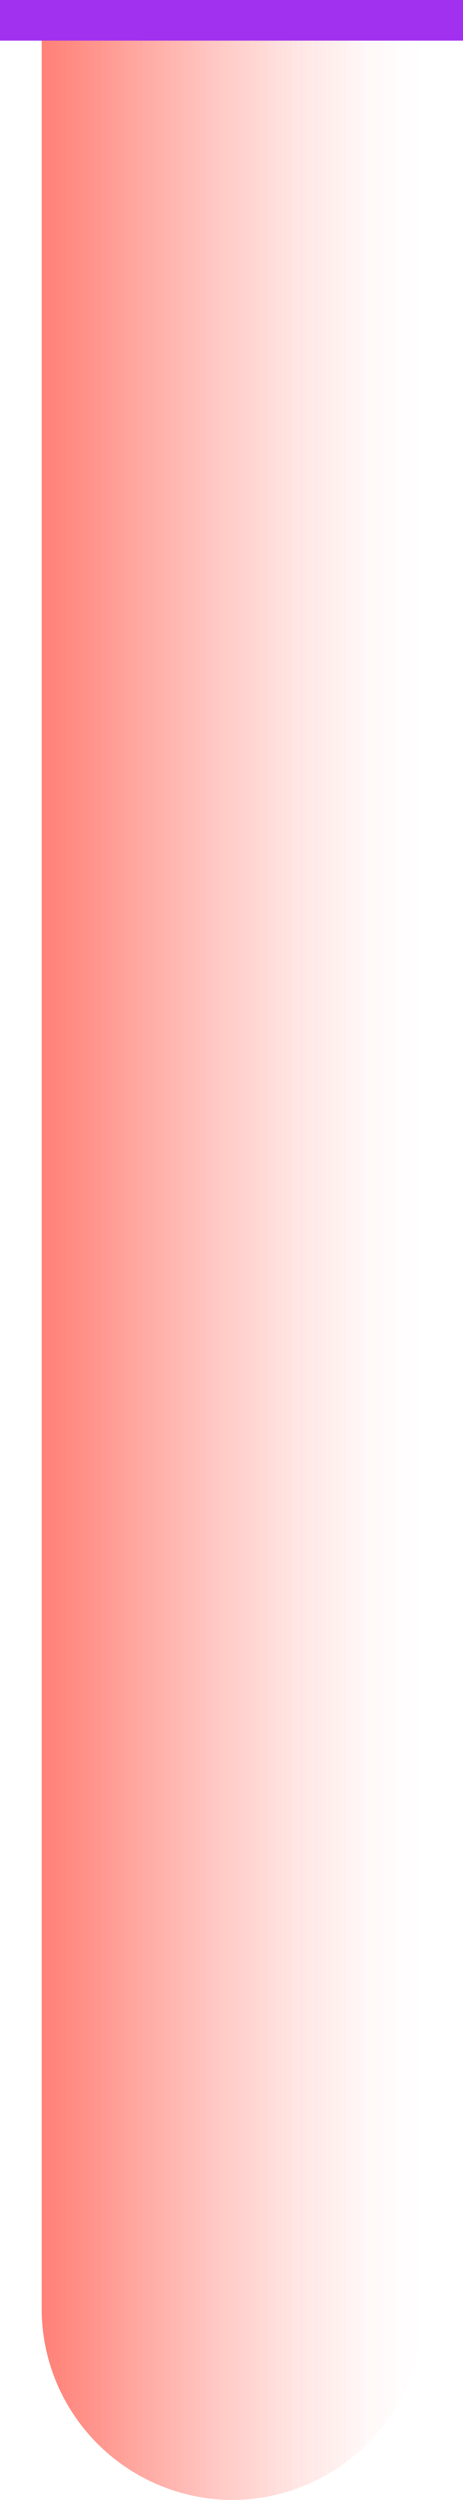 <svg xmlns="http://www.w3.org/2000/svg" xmlns:xlink="http://www.w3.org/1999/xlink" viewBox="0 0 22.793 123.061"><defs><linearGradient id="a" x1="2.053" y1="62.031" x2="20.825" y2="62.031" gradientUnits="userSpaceOnUse"><stop offset="0" stop-color="#ff574a" stop-opacity="0.5"/><stop offset="0.011" stop-color="#ff574a" stop-opacity="0.49"/><stop offset="0.238" stop-color="#ff574a" stop-opacity="0.316"/><stop offset="0.457" stop-color="#ff574a" stop-opacity="0.179"/><stop offset="0.662" stop-color="#ff574a" stop-opacity="0.08"/><stop offset="0.849" stop-color="#ff574a" stop-opacity="0.021"/><stop offset="1" stop-color="#ff574a" stop-opacity="0"/></linearGradient></defs><title>level4-tube-top</title><path d="M20.825,1V113.676a9.413,9.413,0,0,1-9.386,9.386h0a9.413,9.413,0,0,1-9.386-9.386V1Z" style="fill:url(#a)"/><path d="M20.825,1V113.676a9.413,9.413,0,0,1-9.386,9.386h0a9.413,9.413,0,0,1-9.386-9.386V1Z" style="fill:url(#a)"/><line y1="1" x2="22.793" y2="1" style="fill:none;stroke:#a231ef;stroke-miterlimit:10;stroke-width:2px"/></svg>